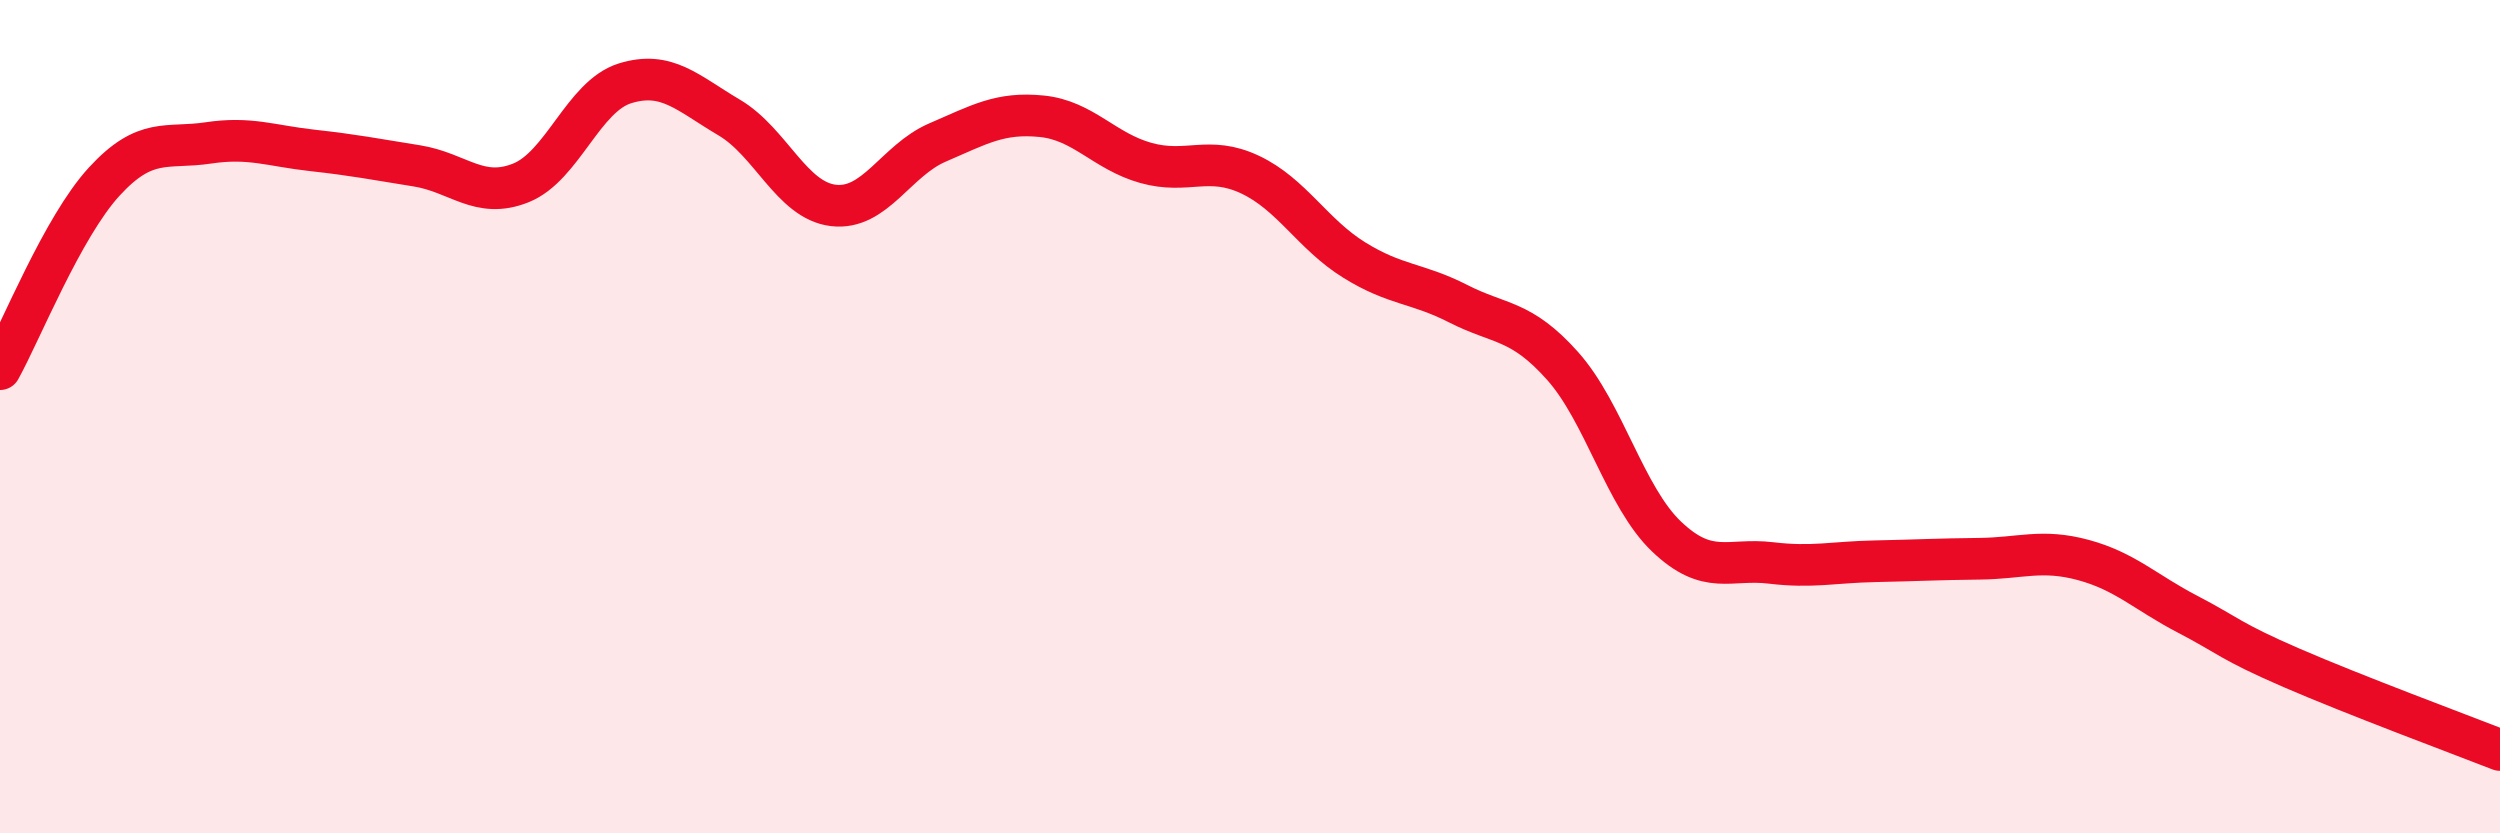 
    <svg width="60" height="20" viewBox="0 0 60 20" xmlns="http://www.w3.org/2000/svg">
      <path
        d="M 0,8.86 C 0.5,7.96 1.5,5.45 2.5,4.36 C 3.5,3.27 4,3.58 5,3.43 C 6,3.28 6.5,3.5 7.5,3.61 C 8.5,3.72 9,3.82 10,3.98 C 11,4.14 11.5,4.79 12.5,4.39 C 13.5,3.99 14,2.31 15,2 C 16,1.69 16.5,2.23 17.5,2.82 C 18.5,3.41 19,4.81 20,4.93 C 21,5.05 21.5,3.85 22.5,3.42 C 23.5,2.99 24,2.69 25,2.79 C 26,2.89 26.5,3.63 27.5,3.91 C 28.5,4.19 29,3.72 30,4.19 C 31,4.66 31.5,5.62 32.5,6.24 C 33.5,6.86 34,6.78 35,7.29 C 36,7.8 36.5,7.66 37.5,8.78 C 38.5,9.9 39,11.93 40,12.88 C 41,13.83 41.5,13.39 42.5,13.51 C 43.5,13.63 44,13.49 45,13.47 C 46,13.45 46.5,13.42 47.5,13.41 C 48.5,13.4 49,13.17 50,13.44 C 51,13.71 51.5,14.22 52.5,14.74 C 53.5,15.26 53.5,15.38 55,16.03 C 56.5,16.68 59,17.61 60,18L60 20L0 20Z"
        fill="#EB0A25"
        opacity="0.1"
        stroke-linecap="round"
        stroke-linejoin="round"
      />
      <path
        d="M 0,8.86 C 0.5,7.96 1.5,5.45 2.5,4.36 C 3.5,3.27 4,3.58 5,3.43 C 6,3.28 6.5,3.5 7.5,3.61 C 8.5,3.72 9,3.82 10,3.98 C 11,4.14 11.5,4.79 12.5,4.39 C 13.5,3.99 14,2.31 15,2 C 16,1.69 16.5,2.23 17.5,2.82 C 18.5,3.41 19,4.81 20,4.93 C 21,5.05 21.5,3.85 22.5,3.42 C 23.5,2.99 24,2.69 25,2.79 C 26,2.89 26.5,3.63 27.5,3.91 C 28.5,4.19 29,3.72 30,4.19 C 31,4.66 31.5,5.62 32.5,6.24 C 33.5,6.86 34,6.78 35,7.29 C 36,7.8 36.5,7.66 37.5,8.78 C 38.5,9.9 39,11.93 40,12.88 C 41,13.83 41.5,13.39 42.5,13.51 C 43.5,13.63 44,13.49 45,13.47 C 46,13.45 46.5,13.42 47.5,13.41 C 48.5,13.4 49,13.17 50,13.44 C 51,13.71 51.5,14.22 52.5,14.74 C 53.5,15.26 53.5,15.38 55,16.03 C 56.5,16.68 59,17.61 60,18"
        stroke="#EB0A25"
        stroke-width="1"
        fill="none"
        stroke-linecap="round"
        stroke-linejoin="round"
      />
    </svg>
  